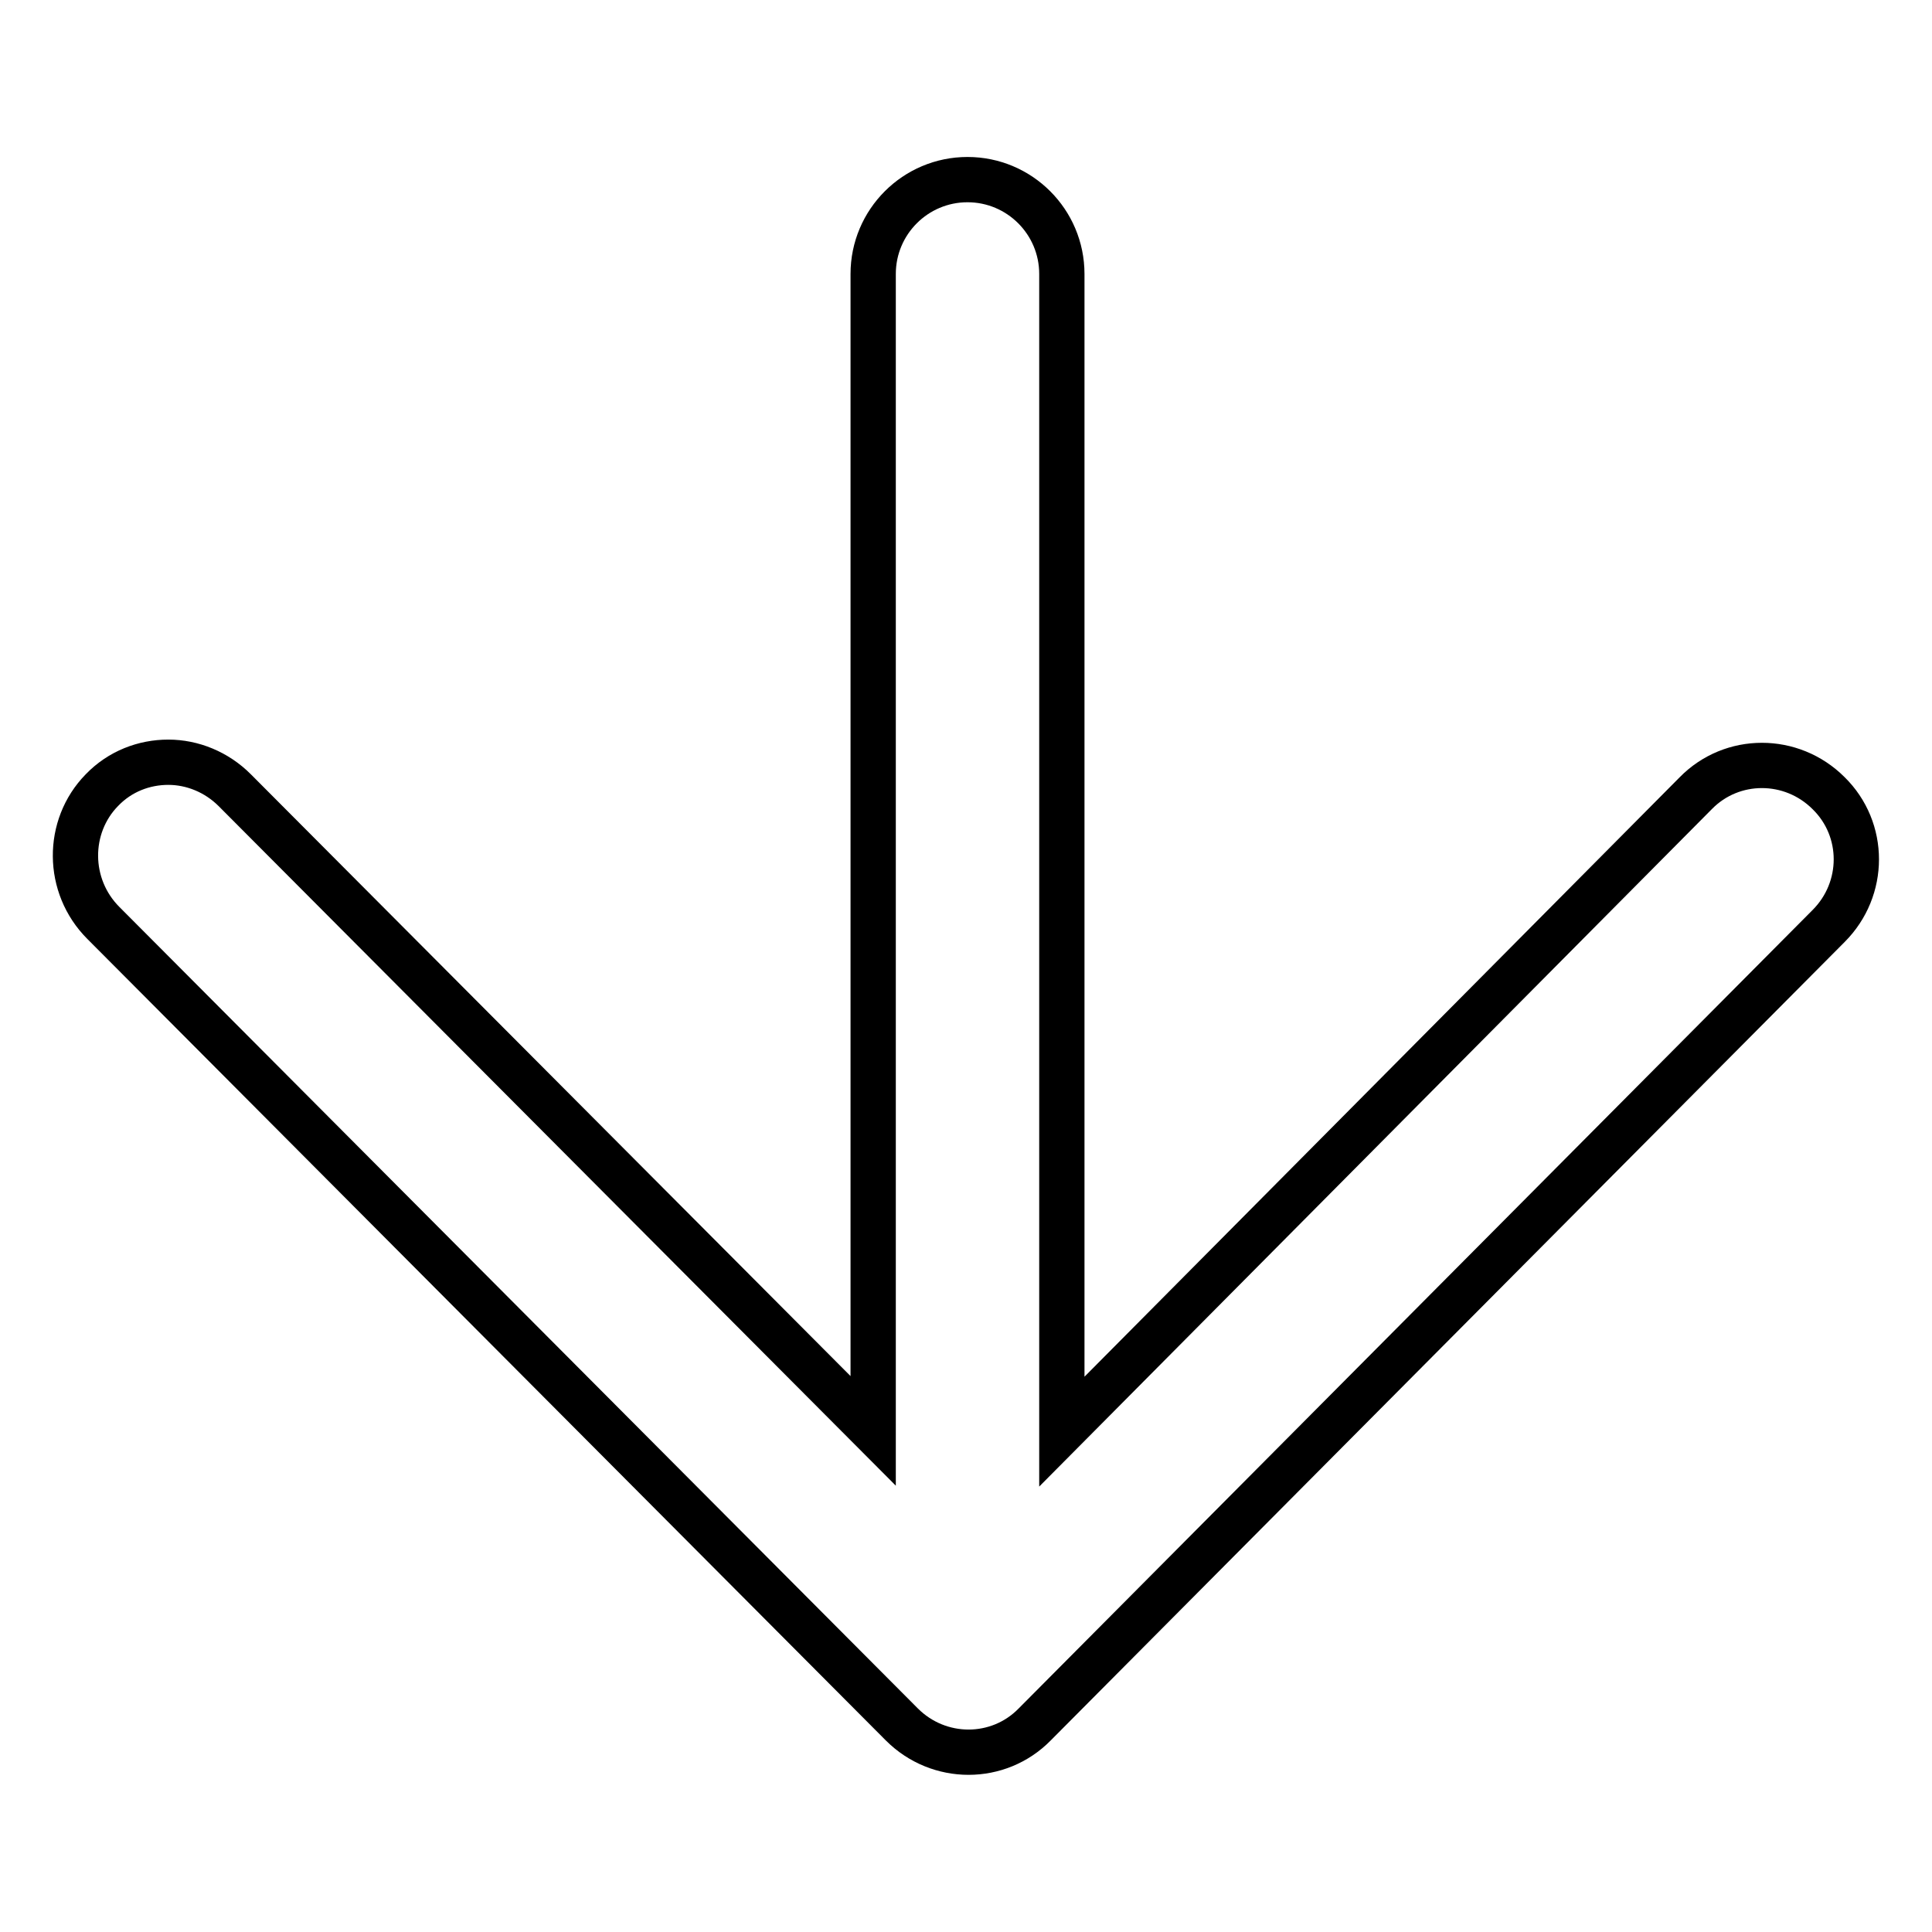<?xml version="1.0" encoding="utf-8"?>
<!-- Svg Vector Icons : http://www.onlinewebfonts.com/icon -->
<!DOCTYPE svg PUBLIC "-//W3C//DTD SVG 1.1//EN" "http://www.w3.org/Graphics/SVG/1.1/DTD/svg11.dtd">
<svg version="1.1" xmlns="http://www.w3.org/2000/svg" xmlns:xlink="http://www.w3.org/1999/xlink" x="0px" y="0px" viewBox="0 0 256 256" enable-background="new 0 0 256 256" xml:space="preserve">
<g> <path stroke-width="6" fill-opacity="0" stroke="#000000"  d="M13.7,122.3l105.8,106.2c4.9,4.9,12.8,4.9,17.6,0l105.2-105.8c4.9-4.9,4.9-12.8,0-17.6 c-4.9-4.9-12.8-4.9-17.6,0l-84,84.6V36.3c0-6.9-5.6-12.5-12.5-12.5c-6.9,0-12.5,5.6-12.5,12.5v153.3l-84.6-84.9 c-2.4-2.4-5.6-3.7-8.8-3.7c-3.2,0-6.4,1.2-8.8,3.7C8.8,109.5,8.8,117.4,13.7,122.3L13.7,122.3L13.7,122.3z"/></g>
</svg>